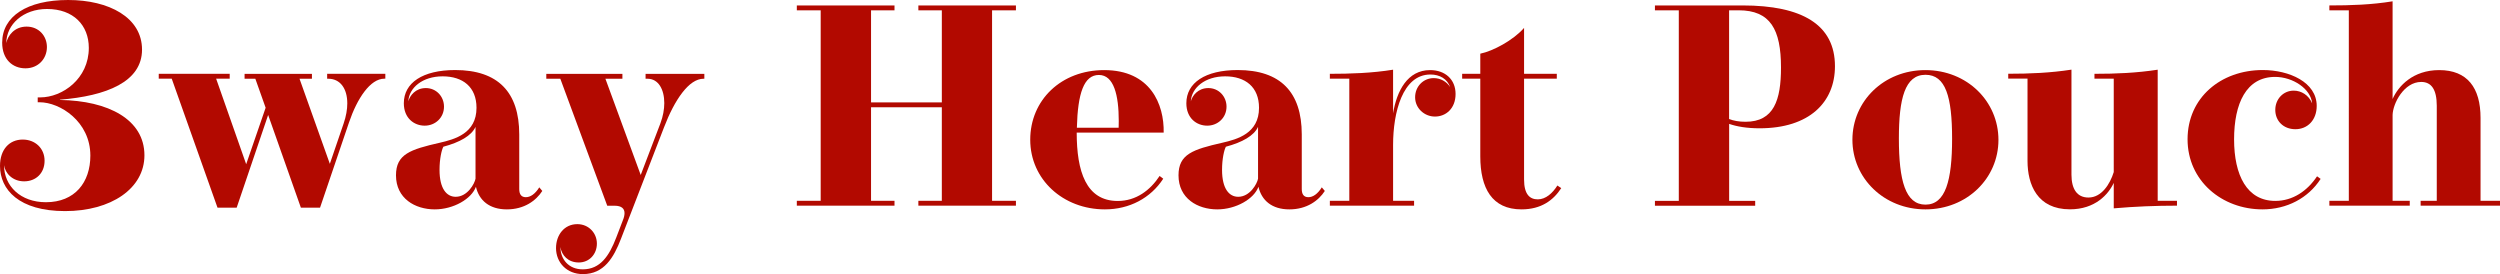 <?xml version="1.0" encoding="UTF-8"?><svg id="_レイヤー_2" xmlns="http://www.w3.org/2000/svg" viewBox="0 0 436.89 47.89"><defs><style>.cls-1{fill:#b20900;stroke-width:0px;}</style></defs><g id="txt"><path class="cls-1" d="m7.02,17.02c3.9,0,8.5-3.27,8.5-8.65,0-3.97-2.7-6.8-7.3-6.8C4.07,1.57,1.12,4.25,1.1,7.52c.25-1.27,1.4-2.87,3.55-2.87s3.55,1.65,3.55,3.57c0,2.05-1.52,3.72-3.75,3.72S.38,10.4.38,7.45C.38,2.85,4.75,0,11.9,0s12.92,3.05,12.92,8.67-6.2,8.1-14.35,8.75c.05,0,.03.05,0,.05,8.47.12,14.77,3.42,14.77,9.67,0,5.8-5.82,9.75-13.87,9.75S0,33.14,0,28.99c0-2.85,1.62-4.6,3.97-4.6,2.17,0,3.82,1.52,3.82,3.7s-1.52,3.6-3.57,3.6-3.3-1.42-3.52-2.82c.02,3.65,2.9,6.47,7.32,6.47,5.07,0,7.77-3.47,7.77-8.15,0-5.95-5.3-9.32-8.87-9.32h-.33v-.85h.43Z"/><path class="cls-1" d="m57.14,12.9h10.2v.85h-.17c-2.47,0-4.75,3.45-6.17,7.62l-5.07,14.92h-3.35l-5.72-16.2-5.5,16.2h-3.35l-8-22.54h-2.27v-.85h12.4v.85h-2.37l5.25,14.95,3.4-9.87-1.8-5.07h-1.88v-.85h11.77v.85h-2.17l5.3,14.87,2.4-7.02c.45-1.3.65-2.5.65-3.55,0-2.6-1.25-4.3-3.32-4.3h-.2v-.85Z"/><path class="cls-1" d="m94.77,33.37c-1.1,1.7-3.15,3.22-6.2,3.22s-4.85-1.57-5.4-3.95c-.77,2.12-3.92,3.95-7.2,3.95-3.45,0-6.77-1.92-6.77-5.95,0-3.7,2.5-4.52,7.67-5.7,2.6-.6,6.4-1.62,6.4-6.1,0-3.65-2.4-5.5-5.92-5.5s-5.87,2-6,4.37c.28-1.02,1.27-2.32,3.07-2.32s3.17,1.45,3.17,3.25c0,1.92-1.52,3.32-3.37,3.32s-3.65-1.3-3.65-3.92c0-3.57,3.3-5.8,8.97-5.8,7.47,0,11.2,3.85,11.2,11.25v9.55c0,.9.35,1.42,1.15,1.42s1.62-.55,2.35-1.72l.52.62Zm-11.67-11.2c-.7,1.55-2.75,2.7-5.62,3.47-.3.55-.67,2.1-.67,4.05,0,3.3,1.25,4.7,2.82,4.7,2.07,0,3.32-2.3,3.47-3.17v-9.05Z"/><path class="cls-1" d="m97.17,43.34c0-2.25,1.42-4.17,3.72-4.17,2,0,3.42,1.57,3.42,3.4s-1.3,3.3-3.17,3.3-3-1.27-3.2-2.7c0,2.12,1.42,3.9,3.9,3.9,3.07,0,4.62-2.35,5.85-5.55l1.17-3.05c.18-.43.28-.85.28-1.22,0-.77-.48-1.3-1.75-1.3h-1.27l-8.2-22.19h-2.45v-.85h13.3v.85h-2.97l6.17,16.82,3.45-9.05c.45-1.2.67-2.42.67-3.52,0-2.37-1.02-4.25-2.92-4.25h-.35v-.85h10.27v.85h-.15c-2.52,0-5.02,3.6-6.9,8.5l-7.52,19.47c-1.27,3.3-2.97,6.17-6.65,6.17-2.82,0-4.7-2.02-4.7-4.55Z"/><path class="cls-1" d="m177.54,1.8h-4.17v33.29h4.17v.85h-17.05v-.85h4.1v-16.35h-12.37v16.35h4.1v.85h-17.07v-.85h4.17V1.8h-4.17v-.85h17.07v.85h-4.1v16.1h12.37V1.8h-4.1v-.85h17.05v.85Z"/><path class="cls-1" d="m203.29,31.22c-2.2,3.4-5.92,5.37-10.2,5.37-7.3,0-13.05-5.22-13.05-12.17s5.42-12.17,12.92-12.17c8.1,0,10.5,6,10.4,10.92h-15.2c0,6.75,1.62,11.95,7.17,11.95,3.22,0,5.67-1.87,7.32-4.37l.62.47Zm-7.8-8.9c0-.4.02-.8.02-1.17,0-4.5-.85-8.05-3.47-8.05s-3.7,3.2-3.85,9.22h7.3Z"/><path class="cls-1" d="m231.52,33.37c-1.1,1.7-3.15,3.22-6.2,3.22s-4.85-1.57-5.4-3.95c-.77,2.12-3.92,3.95-7.2,3.95-3.45,0-6.77-1.92-6.77-5.95,0-3.7,2.5-4.52,7.67-5.7,2.6-.6,6.4-1.62,6.4-6.1,0-3.65-2.4-5.5-5.92-5.5s-5.87,2-6,4.37c.27-1.02,1.27-2.32,3.07-2.32s3.17,1.45,3.17,3.25c0,1.92-1.52,3.32-3.37,3.32s-3.65-1.3-3.65-3.92c0-3.57,3.3-5.8,8.97-5.8,7.47,0,11.2,3.85,11.2,11.25v9.55c0,.9.35,1.42,1.15,1.42s1.62-.55,2.35-1.72l.52.62Zm-11.67-11.2c-.7,1.55-2.75,2.7-5.62,3.47-.3.55-.67,2.1-.67,4.05,0,3.3,1.25,4.7,2.82,4.7,2.07,0,3.32-2.3,3.47-3.17v-9.05Z"/><path class="cls-1" d="m250.77,20.37c-1.87,0-3.47-1.47-3.47-3.37s1.45-3.35,3.25-3.35c1.17,0,2.27.6,2.87,1.57-.5-1.42-1.8-2.2-3.45-2.2-4.87,0-6.52,6.65-6.52,12.3v9.77h3.67v.85h-14.72v-.85h3.4V13.75h-3.4v-.85c3.52,0,7.35-.12,11.05-.72v7.62c.65-3.92,2.52-7.55,6.47-7.55,2.62,0,4.45,1.62,4.45,4.17s-1.7,3.95-3.6,3.95Z"/><path class="cls-1" d="m272.84,32.87c-1.37,2.12-3.5,3.72-6.95,3.72-5.15,0-7.2-3.7-7.2-9.27v-13.57h-3.17v-.85h3.17v-3.52c2.22-.45,5.77-2.35,7.65-4.5v8.02h5.72v.85h-5.72v17.62c0,2.6,1,3.47,2.4,3.47s2.6-1.1,3.42-2.42l.67.45Z"/><path class="cls-1" d="m304.52.95c10.42,0,16.15,3.37,16.15,10.62,0,6.3-4.47,10.85-13.17,10.85-2.2,0-3.97-.3-5.32-.77v13.45h4.55v.85h-17.52v-.85h4.17V1.8h-4.17v-.85h15.32Zm6.72,10.85c0-6.67-1.87-10-7.4-10h-1.67v19c.77.3,1.72.48,2.87.48,4.97,0,6.2-3.8,6.2-9.47Z"/><path class="cls-1" d="m349.24,24.44c0,6.72-5.5,12.15-12.75,12.15s-12.77-5.45-12.77-12.17,5.47-12.17,12.75-12.17,12.77,5.45,12.77,12.2Zm-12.75-11.37c-3.6,0-4.65,4.17-4.65,11.12,0,7.4,1.15,11.57,4.65,11.57s4.65-4.2,4.65-11.52-1.12-11.17-4.65-11.17Z"/><path class="cls-1" d="m377.07,35.09h3.37v.85c-3.75,0-7.37.15-11.05.47v-4.45c-.92,2-3.25,4.62-7.65,4.62-5.72,0-7.42-4.32-7.42-8.47v-14.37h-3.37v-.85c3.75,0,7.37-.15,11.05-.72v18.35c0,2.52.98,4,2.97,4,2.3,0,3.77-2.35,4.42-4.45V13.75h-3.37v-.85c3.77,0,7.37-.15,11.05-.72v22.92Z"/><path class="cls-1" d="m405.54,31.27c-2.17,3.37-5.92,5.32-10.15,5.32-7.1,0-13.1-5-13.1-12.25s5.8-12.1,13.15-12.1c4.57,0,9.42,2.1,9.42,6.27,0,2.47-1.6,4.07-3.72,4.07s-3.52-1.47-3.52-3.37,1.4-3.37,3.22-3.37c1.32,0,2.62.77,3.22,2.22-.22-2.52-3.35-4.62-6.47-4.62-5.05,0-7.17,4.65-7.17,10.92s2.25,10.75,7.2,10.75c3.07,0,5.6-1.75,7.3-4.3l.62.45Z"/><path class="cls-1" d="m433.49,35.09h3.4v.85h-13.87v-.85h2.82v-16.6c0-2.87-.95-4.17-2.72-4.17-3.02,0-4.95,3.77-5,5.77v15h3v.85h-14.05v-.85h3.4V1.8h-3.4v-.85c3.75,0,7.35-.12,11.05-.72v17.07c1-2.27,3.57-5.05,8.15-5.05,4.92,0,7.22,3.1,7.22,8.35v14.5Z"/></g></svg>